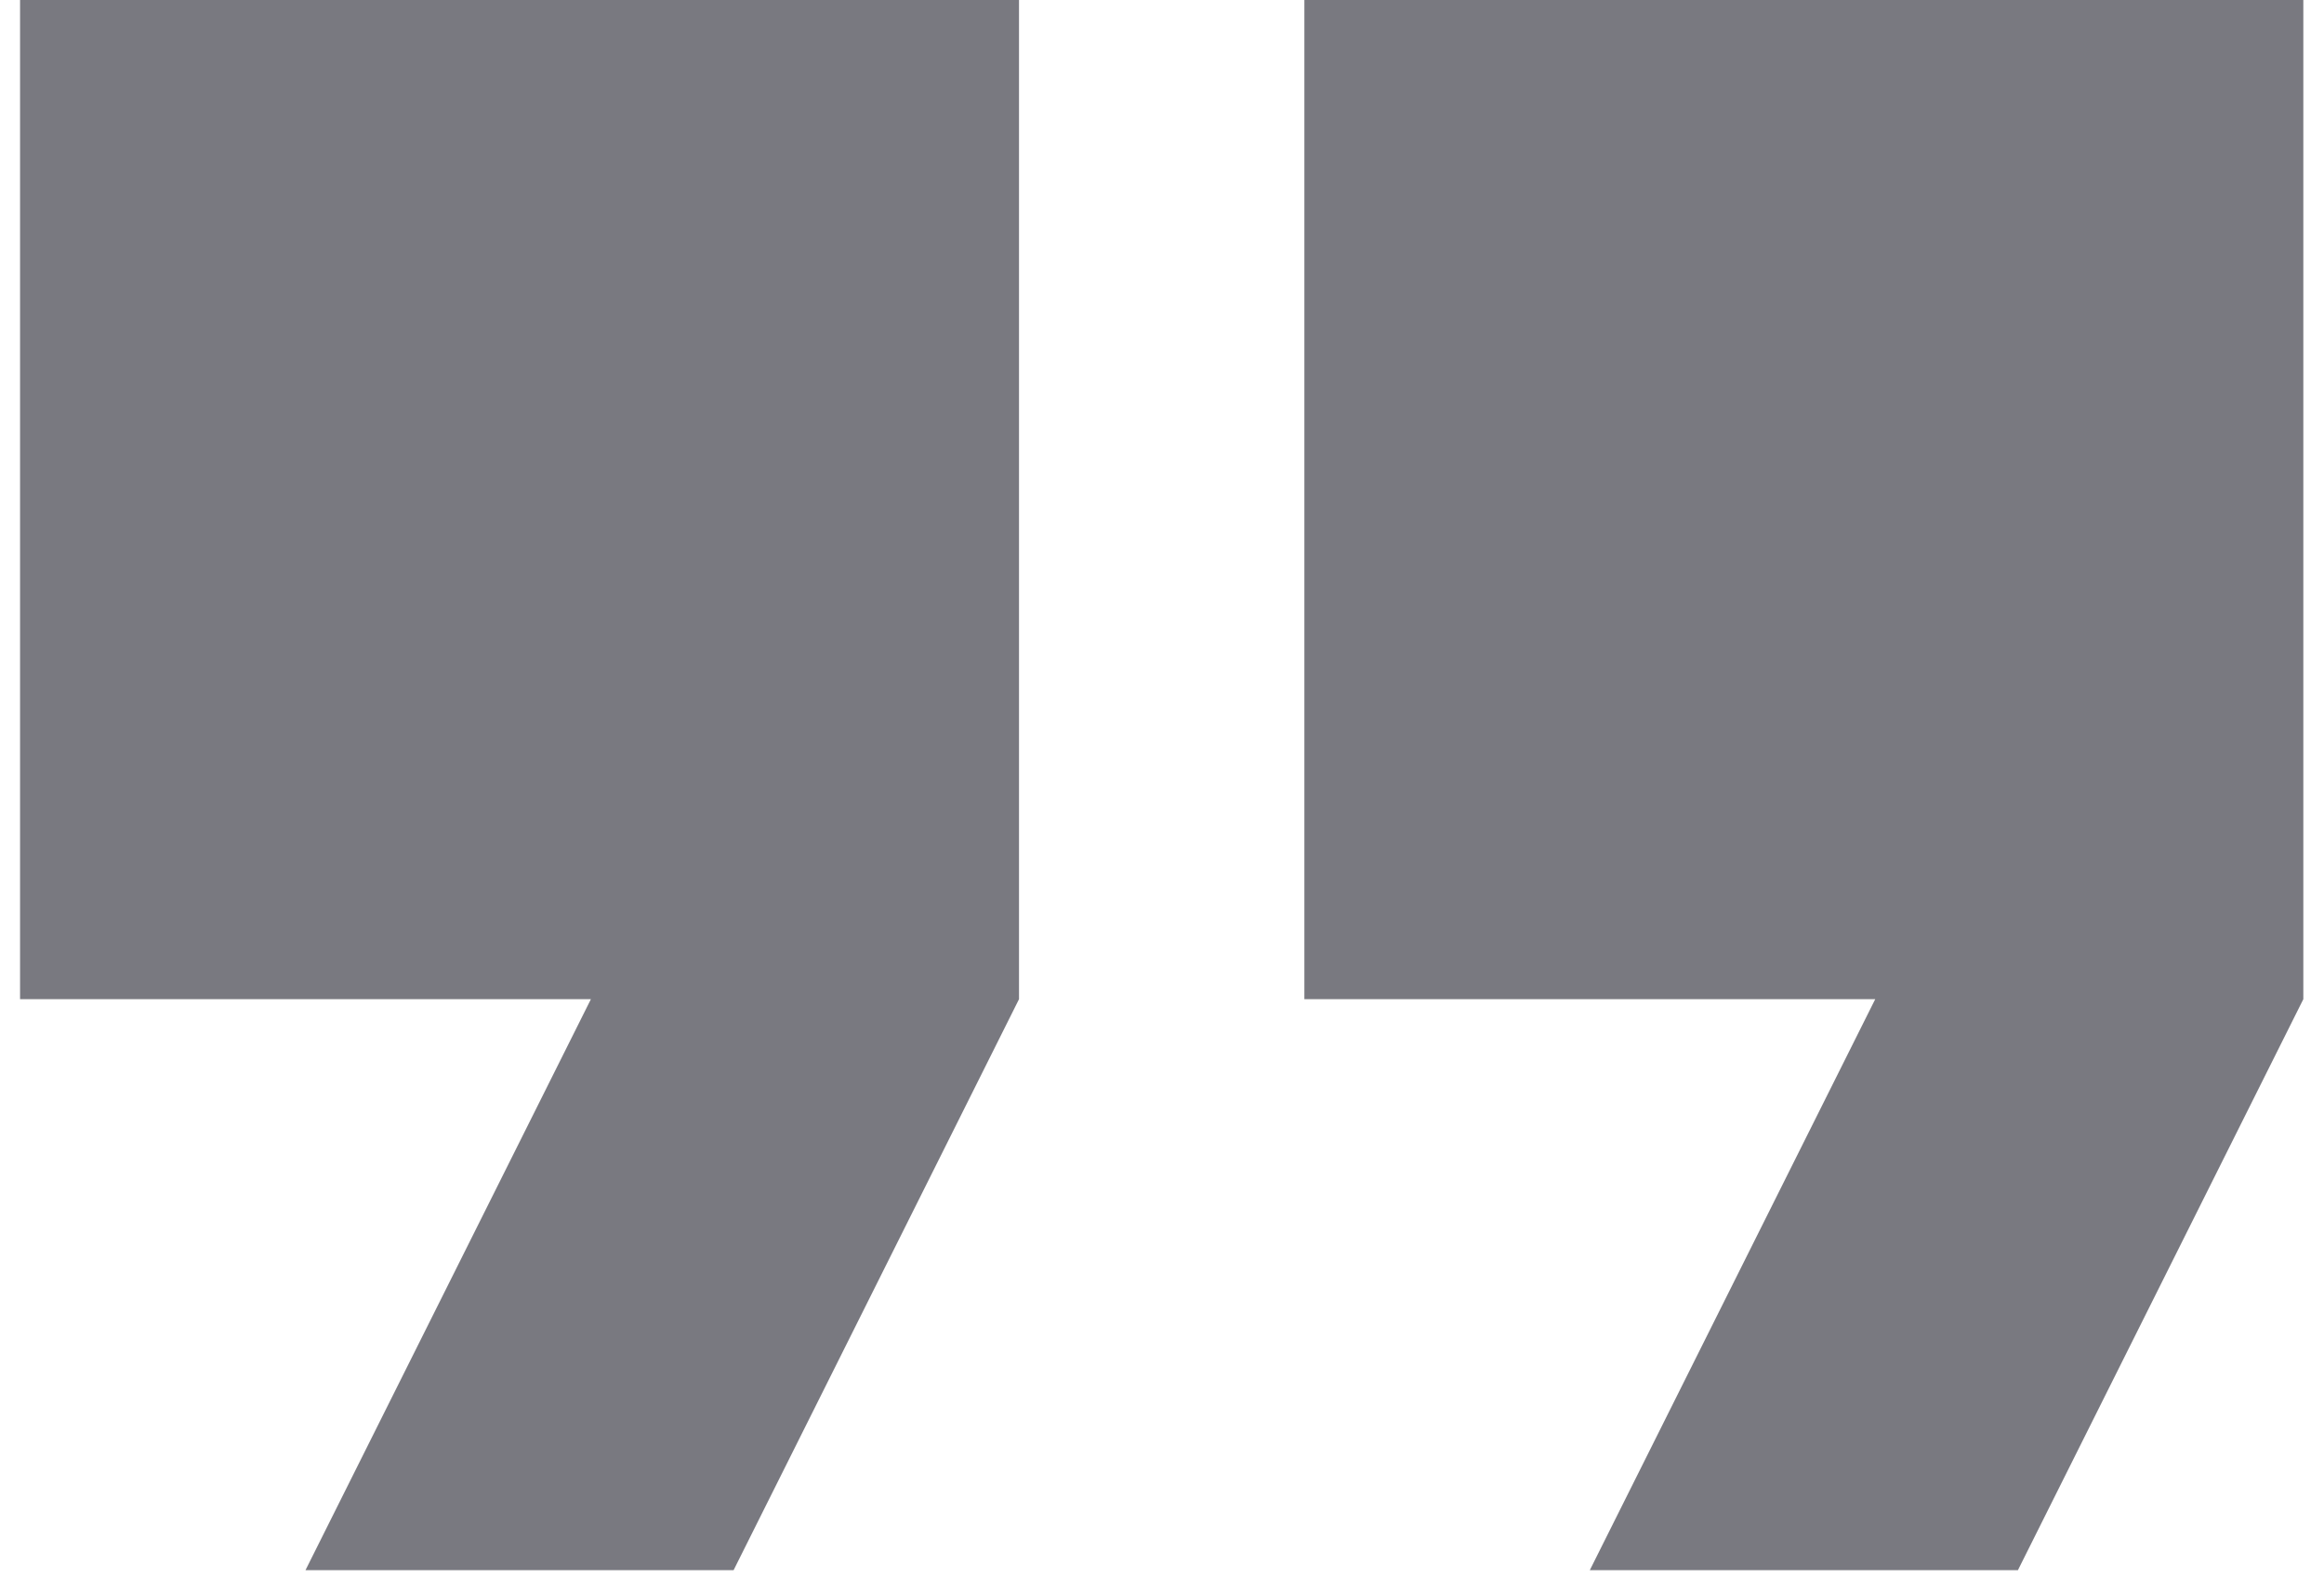 <svg width="38" height="26" viewBox="0 0 38 26" fill="currentColor"
    xmlns="http://www.w3.org/2000/svg">
    <path
        d="M25.995 25.667L30.662 16.333H21.328V0H37.662V16.333L32.995 25.667H25.995ZM4.995 25.667L9.662 16.333H0.328V0H16.662V16.333L11.995 25.667H4.995Z"
        fill="#797980" />
</svg>